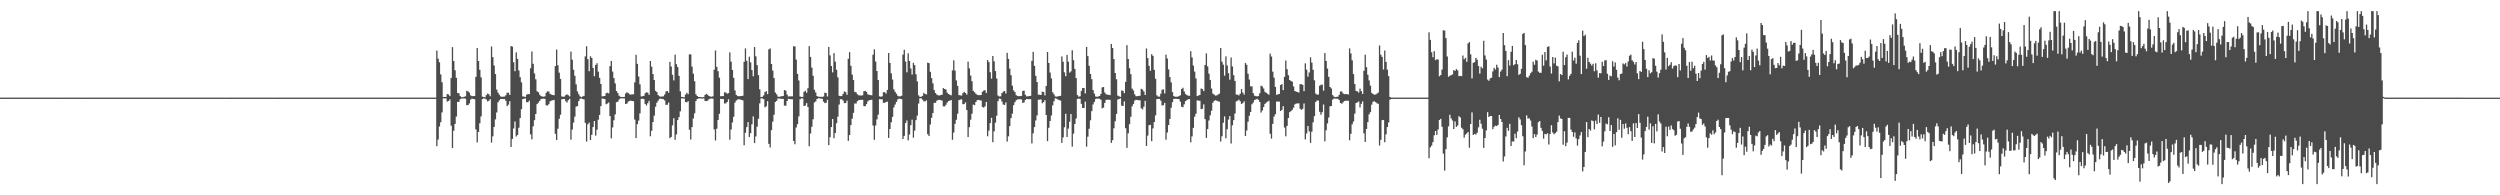 <?xml version="1.0" encoding="UTF-8"?>
<svg xmlns="http://www.w3.org/2000/svg" width="1920" height="150">
  <path d="M0 74.983h1v1.000H0zM1 74.981h1v1.000H1zM2 74.982h1v1.000H2zM3 74.983h1v1.000H3zM4 74.984h1v1.000H4zM5 74.982h1v1.000H5zM6 74.983h1v1.000H6zM7 74.982h1v1.000H7zM8 74.980h1v1.000H8zM9 74.980h1v1.000H9zM10 74.981h1v1.000H10zM11 74.981h1v1.000H11zM12 74.982h1v1.000H12zM13 74.983h1v1.000H13zM14 74.983h1v1.000H14zM15 74.983h1v1.000H15zM16 74.981h1v1.000H16zM17 74.980h1v1.000H17zM18 74.981h1v1.000H18zM19 74.983h1v1.000H19zM20 74.982h1v1.000H20zM21 74.981h1v1.000H21zM22 74.983h1v1.000H22zM23 74.982h1v1.000H23zM24 74.982h1v1.000H24zM25 74.982h1v1.000H25zM26 74.982h1v1.000H26zM27 74.978h1v1.000H27zM28 74.980h1v1.000H28zM29 74.982h1v1.000H29zM30 74.983h1v1.000H30zM31 74.979h1v1.000H31zM32 74.982h1v1.000H32zM33 74.981h1v1.000H33zM34 74.983h1v1.000H34zM35 74.981h1v1.000H35zM36 74.982h1v1.000H36zM37 74.982h1v1.000H37zM38 74.982h1v1.000H38zM39 74.982h1v1.000H39zM40 74.981h1v1.000H40zM41 74.983h1v1.000H41zM42 74.983h1v1.000H42zM43 74.980h1v1.000H43zM44 74.984h1v1.000H44zM45 74.981h1v1.000H45zM46 74.982h1v1.000H46zM47 74.982h1v1.000H47zM48 74.981h1v1.000H48zM49 74.982h1v1.000H49zM50 74.982h1v1.000H50zM51 74.981h1v1.000H51zM52 74.981h1v1.000H52zM53 74.983h1v1.000H53zM54 74.981h1v1.000H54zM55 74.983h1v1.000H55zM56 74.982h1v1.000H56zM57 74.980h1v1.000H57zM58 74.983h1v1.000H58zM59 74.982h1v1.000H59zM60 74.982h1v1.000H60zM61 74.983h1v1.000H61zM62 74.983h1v1.000H62zM63 74.983h1v1.000H63zM64 74.981h1v1.000H64zM65 74.984h1v1.000H65zM66 74.982h1v1.000H66zM67 74.982h1v1.000H67zM68 74.982h1v1.000H68zM69 74.982h1v1.000H69zM70 74.981h1v1.000H70zM71 74.983h1v1.000H71zM72 74.983h1v1.000H72zM73 74.982h1v1.000H73zM74 74.982h1v1.000H74zM75 74.983h1v1.000H75zM76 74.982h1v1.000H76zM77 74.982h1v1.000H77zM78 74.980h1v1.000H78zM79 74.982h1v1.000H79zM80 74.982h1v1.000H80zM81 74.981h1v1.000H81zM82 74.982h1v1.000H82zM83 74.981h1v1.000H83zM84 74.981h1v1.000H84zM85 74.982h1v1.000H85zM86 74.982h1v1.000H86zM87 74.983h1v1.000H87zM88 74.981h1v1.000H88zM89 74.981h1v1.000H89zM90 74.980h1v1.000H90zM91 74.982h1v1.000H91zM92 74.981h1v1.000H92zM93 74.979h1v1.000H93zM94 74.983h1v1.000H94zM95 74.983h1v1.000H95zM96 74.983h1v1.000H96zM97 74.980h1v1.000H97zM98 74.981h1v1.000H98zM99 74.983h1v1.000H99zM100 74.982h1v1.000H100zM101 74.982h1v1.000H101zM102 74.982h1v1.000H102zM103 74.981h1v1.000H103zM104 74.982h1v1.000H104zM105 74.982h1v1.000H105zM106 74.981h1v1.000H106zM107 74.982h1v1.000H107zM108 74.982h1v1.000H108zM109 74.982h1v1.000H109zM110 74.981h1v1.000H110zM111 74.982h1v1.000H111zM112 74.982h1v1.000H112zM113 74.983h1v1.000H113zM114 74.980h1v1.000H114zM115 74.981h1v1.000H115zM116 74.981h1v1.000H116zM117 74.981h1v1.000H117zM118 74.980h1v1.000H118zM119 74.981h1v1.000H119zM120 74.980h1v1.000H120zM121 74.981h1v1.000H121zM122 74.980h1v1.000H122zM123 74.981h1v1.000H123zM124 74.982h1v1.000H124zM125 74.981h1v1.000H125zM126 74.982h1v1.000H126zM127 74.983h1v1.000H127zM128 74.980h1v1.000H128zM129 74.981h1v1.000H129zM130 74.982h1v1.000H130zM131 74.983h1v1.000H131zM132 74.983h1v1.000H132zM133 74.983h1v1.000H133zM134 74.980h1v1.000H134zM135 74.982h1v1.000H135zM136 74.982h1v1.000H136zM137 74.980h1v1.000H137zM138 74.982h1v1.000H138zM139 74.982h1v1.000H139zM140 74.982h1v1.000H140zM141 74.983h1v1.000H141zM142 74.983h1v1.000H142zM143 74.980h1v1.000H143zM144 74.983h1v1.000H144zM145 74.983h1v1.000H145zM146 74.979h1v1.000H146zM147 74.982h1v1.000H147zM148 74.982h1v1.000H148zM149 74.982h1v1.000H149zM150 74.982h1v1.000H150zM151 74.980h1v1.000H151zM152 74.981h1v1.000H152zM153 74.982h1v1.000H153zM154 74.982h1v1.000H154zM155 74.983h1v1.000H155zM156 74.981h1v1.000H156zM157 74.983h1v1.000H157zM158 74.983h1v1.000H158zM159 74.983h1v1.000H159zM160 74.982h1v1.000H160zM161 74.981h1v1.000H161zM162 74.983h1v1.000H162zM163 74.983h1v1.000H163zM164 74.981h1v1.000H164zM165 74.982h1v1.000H165zM166 74.981h1v1.000H166zM167 74.983h1v1.000H167zM168 74.980h1v1.000H168zM169 74.982h1v1.000H169zM170 74.983h1v1.000H170zM171 74.982h1v1.000H171zM172 74.984h1v1.000H172zM173 74.981h1v1.000H173zM174 74.983h1v1.000H174zM175 74.982h1v1.000H175zM176 74.982h1v1.000H176zM177 74.980h1v1.000H177zM178 74.982h1v1.000H178zM179 74.982h1v1.000H179zM180 74.982h1v1.000H180zM181 74.981h1v1.000H181zM182 74.981h1v1.000H182zM183 74.981h1v1.000H183zM184 74.982h1v1.000H184zM185 74.983h1v1.000H185zM186 74.983h1v1.000H186zM187 74.982h1v1.000H187zM188 74.979h1v1.000H188zM189 74.980h1v1.000H189zM190 74.981h1v1.000H190zM191 74.983h1v1.000H191zM192 74.982h1v1.000H192zM193 74.983h1v1.000H193zM194 74.981h1v1.000H194zM195 74.982h1v1.000H195zM196 74.982h1v1.000H196zM197 74.982h1v1.000H197zM198 74.981h1v1.000H198zM199 74.982h1v1.000H199zM200 74.981h1v1.000H200zM201 74.982h1v1.000H201zM202 74.982h1v1.000H202zM203 74.982h1v1.000H203zM204 74.982h1v1.000H204zM205 74.979h1v1.000H205zM206 74.980h1v1.000H206zM207 74.983h1v1.000H207zM208 74.983h1v1.000H208zM209 74.984h1v1.000H209zM210 74.983h1v1.000H210zM211 74.983h1v1.000H211zM212 74.983h1v1.000H212zM213 74.982h1v1.000H213zM214 74.983h1v1.000H214zM215 74.982h1v1.000H215zM216 74.983h1v1.000H216zM217 74.981h1v1.000H217zM218 74.982h1v1.000H218zM219 74.981h1v1.000H219zM220 74.983h1v1.000H220zM221 74.980h1v1.000H221zM222 74.982h1v1.000H222zM223 74.982h1v1.000H223zM224 74.982h1v1.000H224zM225 74.980h1v1.000H225zM226 74.979h1v1.000H226zM227 74.982h1v1.000H227zM228 74.981h1v1.000H228zM229 74.982h1v1.000H229zM230 74.982h1v1.000H230zM231 74.982h1v1.000H231zM232 74.983h1v1.000H232zM233 74.982h1v1.000H233zM234 74.983h1v1.000H234zM235 74.981h1v1.000H235zM236 74.980h1v1.000H236zM237 74.983h1v1.000H237zM238 74.982h1v1.000H238zM239 74.982h1v1.000H239zM240 74.982h1v1.000H240zM241 74.982h1v1.000H241zM242 74.983h1v1.000H242zM243 74.982h1v1.000H243zM244 74.982h1v1.000H244zM245 74.982h1v1.000H245zM246 74.982h1v1.000H246zM247 74.982h1v1.000H247zM248 74.982h1v1.000H248zM249 74.983h1v1.000H249zM250 74.981h1v1.000H250zM251 74.983h1v1.000H251zM252 74.983h1v1.000H252zM253 74.982h1v1.000H253zM254 74.982h1v1.000H254zM255 74.982h1v1.000H255zM256 74.982h1v1.000H256zM257 74.981h1v1.000H257zM258 74.982h1v1.000H258zM259 74.983h1v1.000H259zM260 74.981h1v1.000H260zM261 74.981h1v1.000H261zM262 74.983h1v1.000H262zM263 74.981h1v1.000H263zM264 74.983h1v1.000H264zM265 74.983h1v1.000H265zM266 74.983h1v1.000H266zM267 74.982h1v1.000H267zM268 74.983h1v1.000H268zM269 74.983h1v1.000H269zM270 74.981h1v1.000H270zM271 74.983h1v1.000H271zM272 74.981h1v1.000H272zM273 74.982h1v1.000H273zM274 74.983h1v1.000H274zM275 74.981h1v1.000H275zM276 74.980h1v1.000H276zM277 74.981h1v1.000H277zM278 74.981h1v1.000H278zM279 74.981h1v1.000H279zM280 74.979h1v1.000H280zM281 74.983h1v1.000H281zM282 74.983h1v1.000H282zM283 74.982h1v1.000H283zM284 74.983h1v1.000H284zM285 74.980h1v1.000H285zM286 74.981h1v1.000H286zM287 74.983h1v1.000H287zM288 74.982h1v1.000H288zM289 74.981h1v1.000H289zM290 74.983h1v1.000H290zM291 74.981h1v1.000H291zM292 74.981h1v1.000H292zM293 74.982h1v1.000H293zM294 74.982h1v1.000H294zM295 74.983h1v1.000H295zM296 74.983h1v1.000H296zM297 74.982h1v1.000H297zM298 74.982h1v1.000H298zM299 74.984h1v1.000H299zM300 74.983h1v1.000H300zM301 74.981h1v1.000H301zM302 74.982h1v1.000H302zM303 74.983h1v1.000H303zM304 74.982h1v1.000H304zM305 74.982h1v1.000H305zM306 74.982h1v1.000H306zM307 74.981h1v1.000H307zM308 74.983h1v1.000H308zM309 74.981h1v1.000H309zM310 74.982h1v1.000H310zM311 74.983h1v1.000H311zM312 74.980h1v1.000H312zM313 74.982h1v1.000H313zM314 74.981h1v1.000H314zM315 74.982h1v1.000H315zM316 74.982h1v1.000H316zM317 74.981h1v1.000H317zM318 74.982h1v1.000H318zM319 74.982h1v1.000H319zM320 74.980h1v1.000H320zM321 74.982h1v1.000H321zM322 74.983h1v1.000H322zM323 74.981h1v1.000H323zM324 74.981h1v1.000H324zM325 74.983h1v1.000H325zM326 74.983h1v1.000H326zM327 74.982h1v1.000H327zM328 74.981h1v1.000H328zM329 74.982h1v1.000H329zM330 74.983h1v1.000H330zM331 74.982h1v1.000H331zM332 74.982h1v1.000H332zM333 74.982h1v1.000H333zM334 74.981h1v1.000H334zM335 38.811h1v73.451H335zM336 45.032h1v62.137H336zM337 47.828h1v49.330H337zM338 57.118h1v36.757H338zM339 63.189h1v23.150H339zM340 74.504h1v1.000H340zM341 74.440h1v1.108H341zM342 74.465h1v1.071H342zM343 72.226h1v5.791H343zM344 72.528h1v5.047H344zM345 73.768h1v2.571H345zM346 59.936h1v36.553H346zM347 36.196h1v77.500H347zM348 46.909h1v53.487H348zM349 53.971h1v41.223H349zM350 59.756h1v29.736H350zM351 71.381h1v6.900H351zM352 71.752h1v6.406H352zM353 73.814h1v2.344H353zM354 74.663h1v1.000H354zM355 74.657h1v1.000H355zM356 74.303h1v1.242H356zM357 73.960h1v1.873H357zM358 69.751h1v11.021H358zM359 70.194h1v10.500H359zM360 71.122h1v8.291H360zM361 73.253h1v3.261H361zM362 73.851h1v1.838H362zM363 73.829h1v2.185H363zM364 73.670h1v2.543H364zM365 58.983h1v40.419H365zM366 36.900h1v72.474H366zM367 46.868h1v54.479H367zM368 53.624h1v41.075H368zM369 59.449h1v29.969H369zM370 74.180h1v1.889H370zM371 74.568h1v1.000H371zM372 74.709h1v1.000H372zM373 73.061h1v3.313H373zM374 71.846h1v6.079H374zM375 72.378h1v5.006H375zM376 73.917h1v2.203H376zM377 35.707h1v73.828H377zM378 43.876h1v60.848H378zM379 50.257h1v47.245H379zM380 56.828h1v34.862H380zM381 68.778h1v17.577H381zM382 71.095h1v7.490H382zM383 72.699h1v4.414H383zM384 74.049h1v2.017H384zM385 74.332h1v1.667H385zM386 74.229h1v1.857H386zM387 74.148h1v1.958H387zM388 73.123h1v4.295H388zM389 71.225h1v10.288H389zM390 71.178h1v9.157H390zM391 72.895h1v4.810H391zM392 35.382h1v77.476H392zM393 35.769h1v70.942H393zM394 47.844h1v50.800H394zM395 54.675h1v38.647H395zM396 40.264h1v64.545H396zM397 45.253h1v58.388H397zM398 54.097h1v43.987H398zM399 59.285h1v31.414H399zM400 63.208h1v20.671H400zM401 74.044h1v2.059H401zM402 74.191h1v1.658H402zM403 74.448h1v1.133H403zM404 72.760h1v5.784H404zM405 72.164h1v6.376H405zM406 72.369h1v4.962H406zM407 52.451h1v50.722H407zM408 39.536h1v67.492H408zM409 48.974h1v48.051H409zM410 56.434h1v35.814H410zM411 60.944h1v26.597H411zM412 70.116h1v9.847H412zM413 70.825h1v8.006H413zM414 72.714h1v4.794H414zM415 73.791h1v2.351H415zM416 74.162h1v1.706H416zM417 74.258h1v1.529H417zM418 73.962h1v1.985H418zM419 71.211h1v9.635H419zM420 70.161h1v10.915H420zM421 70.288h1v9.757H421zM422 72.080h1v5.796H422zM423 72.633h1v4.634H423zM424 72.955h1v4.031H424zM425 73.170h1v3.527H425zM426 50.793h1v51.960H426zM427 38.039h1v69.513H427zM428 50.145h1v48.727H428zM429 55.829h1v35.421H429zM430 60.584h1v27.541H430zM431 74.095h1v2.166H431zM432 74.304h1v1.796H432zM433 74.132h1v1.849H433zM434 72.986h1v4.710H434zM435 72.442h1v6.308H435zM436 73.163h1v3.670H436zM437 74.040h1v1.831H437zM438 39.640h1v67.631H438zM439 45.898h1v53.580H439zM440 53.551h1v40.596H440zM441 58.227h1v31.381H441zM442 64.752h1v17.130H442zM443 70.183h1v11.252H443zM444 72.321h1v5.366H444zM445 73.989h1v1.909H445zM446 74.623h1v1.000H446zM447 74.069h1v1.942H447zM448 73.615h1v2.766H448zM449 43.328h1v51.039H449zM450 35.538h1v73.211H450zM451 45.448h1v50.037H451zM452 54.666h1v39.480H452zM453 43.219h1v64.319H453zM454 44.480h1v59.051H454zM455 52.102h1v45.461H455zM456 58.498h1v34.504H456zM457 49.886h1v54.297H457zM458 48.522h1v51.097H458zM459 55.055h1v36.870H459zM460 59.735h1v28.554H460zM461 64.473h1v17.027H461zM462 74.012h1v1.685H462zM463 73.859h1v2.033H463zM464 73.750h1v2.352H464zM465 71.612h1v8.452H465zM466 71.159h1v8.337H466zM467 71.672h1v7.083H467zM468 50.805h1v38.326H468zM469 46.778h1v59.468H469zM470 54.944h1v42.966H470zM471 59.962h1v32.390H471zM472 64.064h1v23.786H472zM473 69.905h1v8.573H473zM474 71.482h1v6.670H474zM475 73.499h1v2.917H475zM476 74.351h1v1.213H476zM477 74.511h1v1.000H477zM478 74.541h1v1.000H478zM479 74.407h1v1.222H479zM480 71.789h1v8.042H480zM481 70.850h1v8.751H481zM482 71.471h1v6.623H482zM483 72.437h1v4.958H483zM484 72.578h1v4.752H484zM485 72.441h1v5.144H485zM486 72.402h1v5.327H486zM487 63.279h1v28.558H487zM488 42.089h1v63.956H488zM489 49.028h1v46.346H489zM490 58.799h1v33.819H490zM491 64.751h1v22.341H491zM492 74.079h1v1.877H492zM493 73.882h1v1.902H493zM494 73.653h1v2.498H494zM495 71.671h1v8.169H495zM496 70.796h1v10.185H496zM497 71.218h1v8.102H497zM498 72.797h1v4.677H498zM499 46.837h1v57.814H499zM500 51.192h1v49.246H500zM501 56.906h1v36.771H501zM502 61.428h1v27.428H502zM503 69.760h1v12.201H503zM504 70.725h1v8.184H504zM505 73.047h1v4.296H505zM506 73.957h1v1.947H506zM507 74.227h1v1.530H507zM508 74.070h1v1.855H508zM509 74.002h1v2.205H509zM510 72.591h1v4.548H510zM511 70.240h1v10.285H511zM512 69.874h1v10.583H512zM513 71.163h1v7.655H513zM514 47.506h1v58.607H514zM515 51.072h1v54.099H515zM516 57.448h1v38.798H516zM517 61.759h1v29.023H517zM518 41.975h1v65.367H518zM519 49.289h1v53.922H519zM520 51.493h1v40.646H520zM521 58.281h1v31.695H521zM522 70.154h1v15.367H522zM523 74.376h1v1.202H523zM524 74.557h1v1.000H524zM525 74.687h1v1.000H525zM526 72.618h1v5.779H526zM527 71.258h1v7.315H527zM528 72.360h1v5.384H528zM529 41.802h1v57.812H529zM530 41.728h1v65.494H530zM531 51.171h1v46.449H531zM532 56.561h1v34.437H532zM533 62.339h1v24.695H533zM534 72.413h1v5.206H534zM535 73.735h1v2.278H535zM536 74.455h1v1.146H536zM537 74.500h1v1.000H537zM538 74.620h1v1.000H538zM539 74.760h1v1.000H539zM540 74.554h1v1.000H540zM541 72.858h1v4.597H541zM542 72.159h1v5.535H542zM543 72.698h1v4.630H543zM544 73.727h1v2.489H544zM545 74.116h1v1.676H545zM546 74.221h1v1.399H546zM547 73.985h1v1.807H547zM548 53.573h1v45.820H548zM549 38.770h1v69.113H549zM550 51.338h1v47.528H550zM551 54.668h1v37.511H551zM552 59.671h1v27.727H552zM553 73.865h1v2.079H553zM554 73.825h1v2.221H554zM555 73.755h1v2.305H555zM556 70.860h1v8.651H556zM557 71.062h1v8.314H557zM558 71.921h1v6.368H558zM559 71.463h1v4.787H559zM560 40.248h1v67.061H560zM561 47.343h1v52.160H561zM562 53.723h1v40.327H562zM563 59.731h1v29.896H563zM564 69.482h1v9.312H564zM565 72.901h1v4.239H565zM566 73.801h1v2.662H566zM567 73.924h1v2.251H567zM568 73.827h1v2.598H568zM569 73.739h1v2.992H569zM570 73.516h1v3.523H570zM571 47.480h1v64.096H571zM572 37.178h1v64.792H572zM573 46.700h1v50.952H573zM574 60.724h1v33.037H574zM575 43.497h1v61.784H575zM576 47.900h1v54.456H576zM577 53.793h1v41.692H577zM578 58.559h1v30.825H578zM579 36.087h1v73.787H579zM580 43.273h1v61.526H580zM581 50.029h1v47.273H581zM582 57.711h1v33.520H582zM583 68.589h1v10.822H583zM584 74.527h1v1.000H584zM585 74.322h1v1.287H585zM586 73.265h1v2.882H586zM587 70.725h1v11.661H587zM588 69.969h1v11.671H588zM589 72.286h1v5.449H589zM590 37.899h1v72.597H590zM591 37.231h1v76.002H591zM592 49.144h1v50.869H592zM593 54.245h1v39.197H593zM594 59.943h1v28.192H594zM595 71.077h1v7.198H595zM596 72.440h1v5.032H596zM597 74.180h1v1.411H597zM598 74.333h1v1.403H598zM599 74.088h1v1.723H599zM600 73.873h1v2.077H600zM601 73.752h1v2.240H601zM602 69.164h1v12.011H602zM603 69.655h1v11.474H603zM604 72.605h1v4.971H604zM605 74.157h1v1.747H605zM606 73.997h1v2.089H606zM607 73.969h1v2.208H607zM608 73.985h1v2.270H608zM609 35.581h1v72.662H609zM610 35.561h1v75.252H610zM611 45.766h1v52.162H611zM612 56.726h1v38.607H612zM613 61.810h1v27.563H613zM614 74.106h1v2.155H614zM615 74.484h1v1.052H615zM616 74.386h1v1.245H616zM617 70.482h1v10.951H617zM618 69.690h1v11.386H618zM619 71.217h1v8.010H619zM620 67.726h1v14.429H620zM621 35.429h1v76.901H621zM622 43.737h1v58.827H622zM623 51.893h1v45.415H623zM624 58.182h1v33.437H624zM625 68.975h1v9.725H625zM626 71.020h1v6.863H626zM627 73.771h1v2.258H627zM628 74.309h1v1.091H628zM629 74.339h1v1.155H629zM630 74.341h1v1.396H630zM631 74.370h1v1.488H631zM632 74.084h1v3.937H632zM633 71.156h1v8.063H633zM634 71.470h1v7.487H634zM635 74.086h1v2.551H635zM636 36.067h1v75.386H636zM637 42.521h1v62.891H637zM638 50.667h1v46.945H638zM639 55.610h1v35.774H639zM640 40.816h1v65.371H640zM641 47.339h1v54.847H641zM642 53.579h1v41.073H642zM643 59.411h1v30.185H643zM644 73.593h1v6.669H644zM645 73.842h1v2.353H645zM646 73.754h1v2.497H646zM647 72.100h1v5.121H647zM648 70.235h1v9.036H648zM649 70.802h1v8.293H649zM650 72.831h1v4.421H650zM651 45.149h1v63.057H651zM652 40.062h1v63.647H652zM653 50.532h1v45.518H653zM654 57.307h1v33.819H654zM655 61.398h1v25.265H655zM656 70.534h1v8.922H656zM657 70.928h1v8.618H657zM658 72.423h1v5.286H658zM659 73.187h1v3.784H659zM660 73.332h1v3.441H660zM661 73.350h1v3.367H661zM662 73.173h1v3.478H662zM663 70.026h1v11.449H663zM664 69.770h1v11.835H664zM665 70.613h1v9.373H665zM666 72.434h1v5.402H666zM667 72.857h1v4.156H667zM668 73.011h1v3.780H668zM669 73.234h1v3.343H669zM670 42.054h1v54.375H670zM671 37.872h1v69.484H671zM672 47.249h1v49.157H672zM673 54.535h1v37.154H673zM674 61.458h1v26.587H674zM675 73.994h1v2.115H675zM676 74.276h1v1.970H676zM677 73.993h1v2.306H677zM678 70.785h1v8.182H678zM679 70.806h1v8.122H679zM680 71.895h1v6.408H680zM681 69.050h1v9.030H681zM682 40.719h1v65.201H682zM683 48.336h1v50.721H683zM684 56.335h1v37.572H684zM685 61.102h1v28.659H685zM686 68.595h1v13.913H686zM687 70.526h1v9.771H687zM688 71.999h1v6.216H688zM689 73.598h1v2.756H689zM690 74.076h1v1.626H690zM691 73.951h1v1.923H691zM692 73.532h1v2.677H692zM693 41.954h1v64.785H693zM694 38.206h1v66.118H694zM695 47.269h1v47.269H695zM696 55.574h1v36.964H696zM697 40.961h1v66.824H697zM698 46.867h1v56.445H698zM699 52.567h1v43.543H699zM700 57.263h1v34.635H700zM701 48.216h1v57.535H701zM702 50.025h1v50.281H702zM703 57.016h1v35.231H703zM704 62.449h1v26.354H704zM705 73.216h1v6.284H705zM706 74.333h1v1.161H706zM707 74.275h1v1.253H707zM708 73.632h1v2.889H708zM709 71.280h1v6.561H709zM710 72.187h1v5.612H710zM711 72.561h1v4.521H711zM712 48.141h1v54.934H712zM713 48.511h1v55.984H713zM714 55.136h1v40.484H714zM715 60.009h1v30.449H715zM716 64.020h1v22.820H716zM717 69.233h1v9.762H717zM718 71.423h1v7.525H718zM719 72.639h1v4.761H719zM720 73.202h1v3.532H720zM721 73.345h1v3.305H721zM722 73.021h1v3.876H722zM723 72.688h1v4.562H723zM724 67.646h1v13.996H724zM725 68.357h1v13.398H725zM726 68.770h1v11.707H726zM727 71.181h1v7.556H727zM728 72.195h1v5.470H728zM729 72.745h1v4.494H729zM730 73.227h1v3.622H730zM731 54.043h1v53.341H731zM732 46.275h1v55.487H732zM733 54.228h1v40.834H733zM734 61.764h1v30.195H734zM735 65.943h1v21.407H735zM736 73.016h1v3.883H736zM737 73.218h1v3.228H737zM738 73.433h1v2.835H738zM739 71.536h1v8.541H739zM740 70.501h1v9.446H740zM741 71.362h1v7.290H741zM742 72.654h1v11.821H742zM743 47.381h1v57.881H743zM744 52.543h1v45.126H744zM745 58.037h1v33.873H745zM746 62.412h1v24.896H746zM747 69.765h1v10.546H747zM748 70.804h1v10.015H748zM749 71.973h1v6.388H749zM750 72.824h1v4.105H750zM751 73.120h1v3.643H751zM752 73.050h1v3.957H752zM753 72.961h1v4.244H753zM754 70.447h1v11.669H754zM755 69.604h1v13.083H755zM756 69.206h1v12.481H756zM757 71.379h1v6.934H757zM758 46.137h1v58.528H758zM759 47.719h1v52.593H759zM760 55.427h1v39.111H760zM761 60.428h1v30.032H761zM762 43.023h1v66.189H762zM763 47.086h1v53.837H763zM764 54.594h1v39.586H764zM765 60.293h1v28.536H765zM766 73.350h1v4.323H766zM767 74.107h1v1.626H767zM768 73.960h1v1.993H768zM769 71.512h1v6.456H769zM770 70.412h1v9.801H770zM771 69.817h1v10.843H771zM772 71.772h1v6.941H772zM773 40.619h1v68.141H773zM774 45.251h1v59.439H774zM775 52.737h1v44.154H775zM776 57.740h1v32.998H776zM777 65.778h1v21.462H777zM778 69.436h1v11.303H778zM779 70.725h1v7.752H779zM780 73.134h1v3.885H780zM781 73.784h1v2.578H781zM782 73.877h1v2.385H782zM783 73.821h1v2.384H783zM784 73.630h1v2.780H784zM785 69.843h1v9.196H785zM786 69.578h1v9.081H786zM787 72.831h1v3.973H787zM788 74.048h1v2.005H788zM789 73.941h1v2.207H789zM790 73.774h1v2.419H790zM791 73.636h1v2.559H791zM792 46.737h1v63.395H792zM793 39.848h1v62.535H793zM794 50.578h1v46.993H794zM795 58.250h1v34.277H795zM796 62.968h1v25.639H796zM797 72.705h1v3.943H797zM798 72.763h1v3.742H798zM799 72.956h1v3.440H799zM800 70.380h1v8.938H800zM801 70.713h1v7.714H801zM802 73.246h1v3.637H802zM803 65.988h1v22.345H803zM804 39.947h1v68.462H804zM805 48.327h1v49.832H805zM806 55.726h1v37.190H806zM807 60.249h1v28.423H807zM808 70.843h1v10.050H808zM809 72.439h1v5.332H809zM810 74.105h1v1.390H810zM811 74.259h1v1.564H811zM812 73.977h1v2.460H812zM813 73.787h1v3.103H813zM814 73.552h1v3.726H814zM815 43.372h1v66.395H815zM816 47.403h1v58.134H816zM817 55.551h1v42.200H817zM818 58.501h1v28.921H818zM819 42.191h1v63.022H819zM820 47.391h1v51.378H820zM821 55.775h1v37.693H821zM822 54.762h1v32.840H822zM823 38.584h1v73.988H823zM824 46.241h1v56.425H824zM825 52.942h1v42.266H825zM826 59.969h1v31.048H826zM827 73.048h1v2.945H827zM828 74.300h1v1.399H828zM829 73.923h1v1.989H829zM830 69.809h1v9.896H830zM831 67.560h1v15.377H831zM832 67.555h1v15.420H832zM833 71.746h1v6.278H833zM834 36.052h1v76.600H834zM835 43.093h1v61.883H835zM836 50.527h1v48.362H836zM837 56.814h1v35.594H837zM838 60.790h1v24.536H838zM839 69.193h1v11.051H839zM840 71.862h1v6.386H840zM841 74.071h1v1.894H841zM842 74.328h1v1.367H842zM843 74.070h1v1.692H843zM844 73.752h1v2.113H844zM845 72.154h1v4.474H845zM846 67.147h1v16.046H846zM847 66.832h1v15.803H847zM848 71.012h1v8.055H848zM849 72.405h1v4.297H849zM850 72.686h1v3.872H850zM851 72.818h1v3.771H851zM852 73.037h1v3.636H852zM853 33.732h1v75.998H853zM854 36.879h1v70.772H854zM855 45.377h1v53.145H855zM856 56.064h1v37.052H856zM857 60.871h1v26.639H857zM858 73.426h1v2.994H858zM859 73.979h1v2.034H859zM860 74.385h1v1.128H860zM861 69.435h1v11.648H861zM862 69.818h1v11.565H862zM863 71.546h1v6.347H863zM864 62.889h1v35.553H864zM865 34.686h1v78.862H865zM866 45.337h1v57.009H866zM867 52.381h1v43.011H867zM868 56.970h1v32.725H868zM869 68.049h1v13.627H869zM870 69.455h1v10.355H870zM871 72.469h1v4.814H871zM872 73.870h1v2.790H872zM873 73.858h1v3.006H873zM874 73.697h1v3.306H874zM875 73.520h1v3.496H875zM876 68.218h1v14.995H876zM877 68.742h1v15.271H877zM878 70.227h1v11.766H878zM879 72.979h1v4.502H879zM880 37.215h1v74.871H880zM881 44.647h1v59.508H881zM882 50.593h1v45.636H882zM883 54.392h1v41.452H883zM884 41.622h1v66.751H884zM885 42.923h1v55.709H885zM886 53.642h1v40.081H886zM887 60.532h1v28.054H887zM888 73.192h1v2.906H888zM889 74.193h1v1.779H889zM890 74.202h1v1.728H890zM891 72.007h1v5.299H891zM892 68.950h1v12.088H892zM893 68.594h1v12.143H893zM894 71.709h1v7.270H894zM895 41.919h1v65.408H895zM896 44.952h1v56.846H896zM897 53.274h1v42.801H897zM898 59.169h1v32.184H898zM899 63.292h1v19.424H899zM900 70.761h1v7.737H900zM901 73.796h1v2.198H901zM902 74.272h1v1.600H902zM903 74.285h1v1.607H903zM904 74.179h1v1.828H904zM905 73.834h1v2.326H905zM906 73.184h1v4.887H906zM907 68.373h1v13.585H907zM908 67.383h1v15.022H908zM909 70.188h1v9.935H909zM910 72.166h1v5.542H910zM911 73.014h1v3.905H911zM912 73.491h1v2.802H912zM913 73.615h1v2.463H913zM914 39.332h1v69.970H914zM915 44.088h1v60.649H915zM916 50.374h1v47.803H916zM917 54.999h1v34.647H917zM918 60.214h1v27.158H918zM919 73.786h1v3.290H919zM920 73.308h1v4.020H920zM921 72.915h1v4.448H921zM922 67.994h1v15.801H922zM923 68.378h1v15.112H923zM924 69.942h1v10.256H924zM925 49.846h1v41.631H925zM926 40.985h1v64.892H926zM927 51.019h1v48.102H927zM928 56.600h1v35.894H928zM929 61.449h1v27.102H929zM930 67.969h1v17.072H930zM931 71.839h1v7.067H931zM932 72.607h1v4.836H932zM933 73.439h1v3.507H933zM934 73.192h1v4.173H934zM935 72.597h1v5.197H935zM936 71.927h1v6.219H936zM937 36.836h1v71.936H937zM938 47.353h1v57.296H938zM939 49.686h1v44.558H939zM940 58.097h1v31.317H940zM941 43.303h1v62.908H941zM942 50.286h1v48.973H942zM943 56.235h1v35.599H943zM944 61.206h1v27.908H944zM945 44.140h1v66.118H945zM946 51.059h1v45.186H946zM947 57.768h1v34.473H947zM948 62.162h1v25.025H948zM949 72.621h1v5.238H949zM950 72.769h1v4.593H950zM951 73.279h1v3.289H951zM952 71.923h1v5.899H952zM953 68.394h1v11.529H953zM954 71.066h1v8.111H954zM955 72.653h1v5.170H955zM956 48.315h1v56.112H956zM957 49.790h1v50.447H957zM958 56.610h1v36.860H958zM959 61.094h1v27.862H959zM960 66.297h1v19.662H960zM961 66.322h1v13.768H961zM962 71.521h1v7.283H962zM963 73.455h1v3.399H963zM964 73.816h1v2.559H964zM965 74.049h1v1.888H965zM966 73.681h1v2.955H966zM967 71.615h1v6.708H967zM968 65.837h1v20.660H968zM969 66.428h1v18.442H969zM970 68.005h1v14.193H970zM971 70.509h1v9.303H971zM972 71.342h1v7.447H972zM973 72.001h1v6.086H973zM974 72.758h1v4.636H974zM975 41.151h1v61.578H975zM976 43.418h1v63.039H976zM977 55.041h1v40.092H977zM978 59.617h1v29.938H978zM979 66.732h1v20.992H979zM980 72.881h1v5.074H980zM981 72.416h1v5.608H981zM982 72.141h1v5.879H982zM983 65.345h1v19.896H983zM984 64.568h1v19.832H984zM985 69.211h1v12.339H985zM986 59.052h1v38.870H986zM987 46.493h1v58.209H987zM988 53.130h1v43.541H988zM989 57.730h1v32.830H989zM990 61.456h1v24.645H990zM991 62.186h1v23.185H991zM992 62.771h1v21.577H992zM993 66.331h1v16.371H993zM994 69.874h1v10.249H994zM995 70.377h1v9.202H995zM996 70.636h1v8.763H996zM997 71.099h1v8.260H997zM998 64.658h1v18.817H998zM999 64.690h1v19.685H999zM1000 65.198h1v18.352H1000zM1001 69.987h1v9.462H1001zM1002 48.659h1v58.415H1002zM1003 53.506h1v48.984H1003zM1004 58.866h1v37.908H1004zM1005 55.648h1v45.292H1005zM1006 44.014h1v65.702H1006zM1007 48.073h1v53.029H1007zM1008 53.610h1v40.328H1008zM1009 61.638h1v27.550H1009zM1010 71.891h1v6.370H1010zM1011 72.689h1v4.492H1011zM1012 72.561h1v4.719H1012zM1013 65.860h1v19.975H1013zM1014 65.119h1v22.994H1014zM1015 64.969h1v21.237H1015zM1016 69.633h1v10.635H1016zM1017 40.754h1v67.816H1017zM1018 46.851h1v53.238H1018zM1019 52.689h1v42.100H1019zM1020 58.991h1v31.299H1020zM1021 66.811h1v14.875H1021zM1022 67.955h1v13.442H1022zM1023 73.001h1v3.562H1023zM1024 74.202h1v1.467H1024zM1025 74.577h1v1.193H1025zM1026 74.396h1v1.413H1026zM1027 74.247h1v1.568H1027zM1028 72.821h1v3.966H1028zM1029 70.272h1v8.821H1029zM1030 70.203h1v9.459H1030zM1031 71.706h1v6.897H1031zM1032 72.280h1v5.298H1032zM1033 72.240h1v5.121H1033zM1034 72.261h1v5.069H1034zM1035 72.588h1v4.764H1035zM1036 37.177h1v70.531H1036zM1037 40.985h1v61.799H1037zM1038 46.325h1v49.152H1038zM1039 56.908h1v36.432H1039zM1040 64.549h1v22.773H1040zM1041 69.824h1v9.265H1041zM1042 70.204h1v8.393H1042zM1043 71.063h1v6.846H1043zM1044 68.068h1v14.445H1044zM1045 69.972h1v9.725H1045zM1046 72.164h1v5.696H1046zM1047 54.377h1v48.041H1047zM1048 42.001h1v66.998H1048zM1049 51.616h1v47.430H1049zM1050 57.399h1v36.382H1050zM1051 61.745h1v26.115H1051zM1052 65.746h1v20.436H1052zM1053 71.251h1v9.135H1053zM1054 72.201h1v5.951H1054zM1055 72.771h1v4.988H1055zM1056 72.534h1v5.879H1056zM1057 71.930h1v7.364H1057zM1058 71.065h1v8.689H1058zM1059 34.909h1v76.843H1059zM1060 42.028h1v65.317H1060zM1061 43.662h1v48.666H1061zM1062 53.349h1v38.742H1062zM1063 38.802h1v70.468H1063zM1064 47.518h1v55.656H1064zM1065 53.509h1v44.064H1065zM1066 58.452h1v35.590H1066zM1067 74.455h1v2.109H1067zM1068 74.979h1v1.000H1068zM1069 74.982h1v1.000H1069zM1070 74.983h1v1.000H1070zM1071 74.983h1v1.000H1071zM1072 74.982h1v1.000H1072zM1073 74.981h1v1.000H1073zM1074 74.979h1v1.000H1074zM1075 74.982h1v1.000H1075zM1076 74.981h1v1.000H1076zM1077 74.980h1v1.000H1077zM1078 74.981h1v1.000H1078zM1079 74.982h1v1.000H1079zM1080 74.983h1v1.000H1080zM1081 74.981h1v1.000H1081zM1082 74.983h1v1.000H1082zM1083 74.982h1v1.000H1083zM1084 74.983h1v1.000H1084zM1085 74.981h1v1.000H1085zM1086 74.982h1v1.000H1086zM1087 74.980h1v1.000H1087zM1088 74.983h1v1.000H1088zM1089 74.982h1v1.000H1089zM1090 74.981h1v1.000H1090zM1091 74.981h1v1.000H1091zM1092 74.983h1v1.000H1092zM1093 74.982h1v1.000H1093zM1094 74.981h1v1.000H1094zM1095 74.982h1v1.000H1095zM1096 74.983h1v1.000H1096zM1097 24.819h1v96.715H1097zM1098 30.627h1v82.506H1098zM1099 40.075h1v71.758H1099zM1100 43.999h1v65.167H1100zM1101 39.342h1v64.570H1101zM1102 46.177h1v54.434H1102zM1103 45.463h1v58.171H1103zM1104 45.748h1v53.671H1104zM1105 58.573h1v33.564H1105zM1106 57.633h1v33.656H1106zM1107 53.418h1v43.967H1107zM1108 23.214h1v94.806H1108zM1109 23.483h1v107.518H1109zM1110 29.311h1v85.247H1110zM1111 43.368h1v62.115H1111zM1112 58.996h1v38.070H1112zM1113 58.187h1v29.939H1113zM1114 57.746h1v33.174H1114zM1115 57.153h1v35.427H1115zM1116 53.832h1v45.220H1116zM1117 54.468h1v38.797H1117zM1118 53.026h1v44.467H1118zM1119 54.046h1v42.296H1119zM1120 58.516h1v30.732H1120zM1121 58.235h1v31.973H1121zM1122 58.480h1v39.641H1122zM1123 42.629h1v56.578H1123zM1124 45.537h1v60.213H1124zM1125 44.406h1v59.007H1125zM1126 47.459h1v55.061H1126zM1127 33.317h1v68.116H1127zM1128 32.337h1v81.086H1128zM1129 41.746h1v53.484H1129zM1130 60.222h1v26.076H1130zM1131 48.217h1v55.450H1131zM1132 47.754h1v55.051H1132zM1133 44.428h1v58.922H1133zM1134 45.861h1v56.054H1134zM1135 50.686h1v47.105H1135zM1136 56.519h1v35.469H1136zM1137 51.249h1v43.846H1137zM1138 52.496h1v46.360H1138zM1139 31.272h1v82.314H1139zM1140 42.600h1v63.397H1140zM1141 45.738h1v54.417H1141zM1142 61.087h1v25.068H1142zM1143 62.035h1v27.818H1143zM1144 60.161h1v28.946H1144zM1145 59.685h1v29.438H1145zM1146 54.831h1v44.408H1146zM1147 52.088h1v45.246H1147zM1148 53.414h1v43.031H1148zM1149 49.700h1v47.158H1149zM1150 51.933h1v44.004H1150zM1151 59.205h1v29.048H1151zM1152 54.913h1v36.429H1152zM1153 53.486h1v40.212H1153zM1154 25.347h1v98.671H1154zM1155 34.705h1v85.438H1155zM1156 39.108h1v65.707H1156zM1157 58.531h1v39.622H1157zM1158 46.233h1v54.263H1158zM1159 50.303h1v44.806H1159zM1160 39.758h1v72.392H1160zM1161 35.297h1v73.272H1161zM1162 50.077h1v58.624H1162zM1163 49.261h1v53.472H1163zM1164 46.020h1v60.092H1164zM1165 49.364h1v51.630H1165zM1166 57.486h1v32.549H1166zM1167 56.683h1v34.992H1167zM1168 52.868h1v43.284H1168zM1169 26.074h1v78.564H1169zM1170 25.297h1v101.702H1170zM1171 34.655h1v81.663H1171zM1172 59.249h1v29.396H1172zM1173 59.822h1v31.279H1173zM1174 58.161h1v32.728H1174zM1175 56.300h1v36.258H1175zM1176 55.084h1v42.082H1176zM1177 47.354h1v58.708H1177zM1178 49.699h1v53.311H1178zM1179 45.881h1v59.377H1179zM1180 46.478h1v56.916H1180zM1181 54.959h1v38.933H1181zM1182 55.889h1v37.051H1182zM1183 55.931h1v42.285H1183zM1184 42.018h1v58.483H1184zM1185 50.410h1v56.095H1185zM1186 39.926h1v62.909H1186zM1187 46.410h1v56.810H1187zM1188 36.054h1v66.313H1188zM1189 35.547h1v75.472H1189zM1190 51.042h1v51.800H1190zM1191 56.494h1v39.691H1191zM1192 43.764h1v57.961H1192zM1193 48.688h1v54.386H1193zM1194 44.255h1v58.035H1194zM1195 50.466h1v50.711H1195zM1196 50.931h1v42.856H1196zM1197 62.484h1v26.286H1197zM1198 56.761h1v34.194H1198zM1199 57.667h1v33.717H1199zM1200 39.737h1v71.429H1200zM1201 49.957h1v50.843H1201zM1202 43.980h1v68.300H1202zM1203 41.869h1v67.660H1203zM1204 60.995h1v29.540H1204zM1205 58.197h1v32.367H1205zM1206 56.738h1v42.785H1206zM1207 39.708h1v61.654H1207zM1208 46.418h1v58.660H1208zM1209 44.307h1v57.327H1209zM1210 48.883h1v57.410H1210zM1211 32.978h1v78.858H1211zM1212 30.927h1v75.946H1212zM1213 42.742h1v61.313H1213zM1214 56.875h1v44.562H1214zM1215 23.508h1v108.151H1215zM1216 27.752h1v100.489H1216zM1217 26.603h1v90.075H1217zM1218 52.809h1v40.922H1218zM1219 44.357h1v60.983H1219zM1220 47.591h1v51.459H1220zM1221 48.885h1v51.415H1221zM1222 50.396h1v42.074H1222zM1223 49.002h1v44.044H1223zM1224 54.751h1v44.623H1224zM1225 48.567h1v44.077H1225zM1226 54.091h1v41.251H1226zM1227 59.652h1v28.293H1227zM1228 56.129h1v38.191H1228zM1229 56.338h1v33.467H1229zM1230 47.396h1v65.016H1230zM1231 50.706h1v58.054H1231zM1232 46.330h1v54.535H1232zM1233 46.249h1v48.659H1233zM1234 56.625h1v38.880H1234zM1235 61.387h1v28.674H1235zM1236 58.081h1v42.508H1236zM1237 58.549h1v37.491H1237zM1238 46.998h1v65.799H1238zM1239 51.099h1v51.745H1239zM1240 47.929h1v63.729H1240zM1241 53.619h1v47.834H1241zM1242 59.602h1v31.300H1242zM1243 61.635h1v38.029H1243zM1244 56.906h1v35.151H1244zM1245 56.486h1v49.277H1245zM1246 48.688h1v46.597H1246zM1247 49.470h1v49.392H1247zM1248 48.433h1v46.386H1248zM1249 51.086h1v47.069H1249zM1250 47.213h1v55.864H1250zM1251 42.813h1v54.833H1251zM1252 41.987h1v58.796H1252zM1253 46.298h1v61.961H1253zM1254 47.483h1v47.243H1254zM1255 49.517h1v55.689H1255zM1256 47.612h1v46.927H1256zM1257 56.328h1v42.044H1257zM1258 60.770h1v26.882H1258zM1259 54.545h1v39.760H1259zM1260 55.239h1v50.447H1260zM1261 32.057h1v90.527H1261zM1262 37.716h1v80.864H1262zM1263 46.130h1v54.534H1263zM1264 52.792h1v44.673H1264zM1265 59.176h1v30.411H1265zM1266 53.954h1v45.585H1266zM1267 56.319h1v38.445H1267zM1268 55.467h1v54.294H1268zM1269 44.650h1v52.325H1269zM1270 45.076h1v65.073H1270zM1271 50.506h1v44.689H1271zM1272 55.056h1v45.877H1272zM1273 59.563h1v28.269H1273zM1274 56.242h1v37.107H1274zM1275 53.567h1v41.318H1275zM1276 26.409h1v89.940H1276zM1277 32.102h1v80.837H1277zM1278 40.218h1v77.269H1278zM1279 53.409h1v43.876H1279zM1280 44.436h1v60.204H1280zM1281 50.838h1v46.412H1281zM1282 49.742h1v50.021H1282zM1283 47.782h1v48.565H1283zM1284 52.688h1v46.430H1284zM1285 50.790h1v49.214H1285zM1286 50.190h1v54.063H1286zM1287 50.480h1v53.063H1287zM1288 59.263h1v34.095H1288zM1289 49.130h1v43.857H1289zM1290 54.131h1v44.732H1290zM1291 33.573h1v76.645H1291zM1292 29.311h1v89.675H1292zM1293 36.653h1v69.511H1293zM1294 38.588h1v66.802H1294zM1295 50.506h1v46.919H1295zM1296 59.899h1v34.944H1296zM1297 47.680h1v49.733H1297zM1298 54.329h1v46.912H1298zM1299 47.401h1v53.637H1299zM1300 52.372h1v47.026H1300zM1301 50.500h1v47.568H1301zM1302 56.598h1v38.669H1302zM1303 62.187h1v27.738H1303zM1304 56.074h1v30.404H1304zM1305 60.076h1v30.894H1305zM1306 54.198h1v37.310H1306zM1307 49.119h1v46.719H1307zM1308 47.471h1v47.376H1308zM1309 53.460h1v43.685H1309zM1310 42.267h1v63.221H1310zM1311 44.475h1v68.972H1311zM1312 43.643h1v62.374H1312zM1313 46.478h1v55.900H1313zM1314 42.584h1v60.830H1314zM1315 46.377h1v53.728H1315zM1316 46.582h1v56.486H1316zM1317 50.174h1v51.562H1317zM1318 51.665h1v41.258H1318zM1319 59.971h1v31.939H1319zM1320 55.872h1v41.676H1320zM1321 49.337h1v49.848H1321zM1322 27.085h1v107.508H1322zM1323 26.399h1v95.407H1323zM1324 52.384h1v49.397H1324zM1325 63.148h1v27.584H1325zM1326 57.919h1v32.640H1326zM1327 55.131h1v35.466H1327zM1328 54.686h1v41.588H1328zM1329 47.190h1v52.354H1329zM1330 44.582h1v58.459H1330zM1331 46.503h1v54.435H1331zM1332 43.758h1v57.651H1332zM1333 28.646h1v84.826H1333zM1334 30.963h1v78.746H1334zM1335 38.390h1v63.755H1335zM1336 47.713h1v50.423H1336zM1337 43.794h1v67.188H1337zM1338 54.031h1v50.797H1338zM1339 36.634h1v82.547H1339zM1340 33.660h1v78.992H1340zM1341 25.578h1v90.938H1341zM1342 46.010h1v54.734H1342zM1343 42.945h1v54.457H1343zM1344 53.919h1v49.730H1344zM1345 38.134h1v72.337H1345zM1346 39.849h1v76.380H1346zM1347 51.518h1v60.224H1347zM1348 42.612h1v61.559H1348zM1349 37.335h1v67.371H1349zM1350 46.559h1v55.209H1350zM1351 50.192h1v50.450H1351zM1352 17.689h1v101.200H1352zM1353 19.226h1v96.660H1353zM1354 26.936h1v87.377H1354zM1355 27.045h1v84.224H1355zM1356 32.682h1v72.083H1356zM1357 37.396h1v66.419H1357zM1358 43.018h1v69.532H1358zM1359 57.097h1v53.901H1359zM1360 45.398h1v66.405H1360zM1361 44.659h1v61.919H1361zM1362 49.791h1v58.632H1362zM1363 52.333h1v47.585H1363zM1364 52.221h1v51.416H1364zM1365 48.414h1v54.164H1365zM1366 50.159h1v51.342H1366zM1367 43.632h1v64.855H1367zM1368 52.480h1v67.441H1368zM1369 50.387h1v65.941H1369zM1370 50.678h1v61.063H1370zM1371 32.278h1v90.678H1371zM1372 34.871h1v95.385H1372zM1373 39.571h1v84.427H1373zM1374 39.111h1v73.045H1374zM1375 31.532h1v79.515H1375zM1376 34.381h1v72.940H1376zM1377 32.919h1v70.114H1377zM1378 32.875h1v65.767H1378zM1379 46.763h1v66.160H1379zM1380 46.357h1v58.256H1380zM1381 41.109h1v52.474H1381zM1382 34.540h1v63.306H1382zM1383 22.901h1v110.423H1383zM1384 37.289h1v85.623H1384zM1385 45.948h1v56.249H1385zM1386 40.774h1v59.496H1386zM1387 43.327h1v69.679H1387zM1388 53.731h1v58.260H1388zM1389 58.976h1v40.751H1389zM1390 43.414h1v67.343H1390zM1391 41.787h1v68.584H1391zM1392 38.324h1v70.683H1392zM1393 42.058h1v57.881H1393zM1394 48.293h1v52.735H1394zM1395 50.736h1v54.546H1395zM1396 48.211h1v50.976H1396zM1397 57.560h1v38.807H1397zM1398 15.341h1v103.860H1398zM1399 25.820h1v89.586H1399zM1400 41.061h1v75.263H1400zM1401 42.231h1v69.482H1401zM1402 39.071h1v75.156H1402zM1403 50.902h1v53.658H1403zM1404 47.602h1v55.413H1404zM1405 41.564h1v57.636H1405zM1406 29.767h1v76.909H1406zM1407 32.410h1v71.260H1407zM1408 48.566h1v56.617H1408zM1409 46.226h1v49.503H1409zM1410 53.185h1v49.193H1410zM1411 49.125h1v50.879H1411zM1412 48.775h1v60.505H1412zM1413 30.779h1v99.291H1413zM1414 32.511h1v98.464H1414zM1415 33.045h1v83.036H1415zM1416 40.622h1v69.856H1416zM1417 46.486h1v59.389H1417zM1418 59.362h1v44.707H1418zM1419 42.945h1v54.775H1419zM1420 30.311h1v66.550H1420zM1421 29.719h1v91.452H1421zM1422 33.395h1v85.969H1422zM1423 52.419h1v51.589H1423zM1424 51.307h1v49.947H1424zM1425 50.195h1v47.280H1425zM1426 50.382h1v46.381H1426zM1427 49.831h1v49.357H1427zM1428 48.155h1v63.578H1428zM1429 43.697h1v60.284H1429zM1430 45.544h1v52.729H1430zM1431 48.911h1v56.431H1431zM1432 38.974h1v73.934H1432zM1433 44.597h1v56.255H1433zM1434 44.493h1v60.038H1434zM1435 43.434h1v69.469H1435zM1436 30.341h1v84.189H1436zM1437 33.842h1v80.420H1437zM1438 46.552h1v54.657H1438zM1439 51.979h1v43.075H1439zM1440 39.748h1v58.331H1440zM1441 35.389h1v65.675H1441zM1442 45.545h1v52.244H1442zM1443 46.849h1v55.144H1443zM1444 33.092h1v103.650H1444zM1445 44.493h1v74.448H1445zM1446 30.060h1v78.640H1446zM1447 33.581h1v73.925H1447zM1448 47.196h1v49.999H1448zM1449 39.095h1v56.733H1449zM1450 48.304h1v55.298H1450zM1451 27.010h1v85.002H1451zM1452 29.027h1v77.147H1452zM1453 18.753h1v90.468H1453zM1454 49.959h1v54.758H1454zM1455 10.294h1v128.628H1455zM1456 14.752h1v119.001H1456zM1457 26.739h1v92.679H1457zM1458 53.148h1v41.075H1458zM1459 18.319h1v93.533H1459zM1460 22.094h1v86.295H1460zM1461 28.541h1v80.734H1461zM1462 35.085h1v76.296H1462zM1463 38.927h1v83.044H1463zM1464 43.900h1v64.580H1464zM1465 48.229h1v50.868H1465zM1466 47.310h1v60.456H1466zM1467 47.730h1v52.961H1467zM1468 45.777h1v59.099H1468zM1469 43.366h1v51.761H1469zM1470 46.557h1v58.654H1470zM1471 53.915h1v52.607H1471zM1472 55.442h1v44.366H1472zM1473 56.956h1v47.906H1473zM1474 33.180h1v73.865H1474zM1475 40.526h1v62.624H1475zM1476 37.430h1v68.933H1476zM1477 48.223h1v54.970H1477zM1478 47.504h1v60.919H1478zM1479 55.032h1v42.595H1479zM1480 53.815h1v47.505H1480zM1481 50.648h1v51.610H1481zM1482 34.616h1v89.146H1482zM1483 39.397h1v83.667H1483zM1484 39.774h1v69.245H1484zM1485 41.031h1v71.200H1485zM1486 47.935h1v49.132H1486zM1487 57.286h1v37.457H1487zM1488 56.618h1v40.529H1488zM1489 43.992h1v64.120H1489zM1490 40.048h1v68.496H1490zM1491 43.177h1v65.416H1491zM1492 39.251h1v63.526H1492zM1493 37.008h1v66.496H1493zM1494 37.011h1v63.653H1494zM1495 47.295h1v51.234H1495zM1496 51.160h1v59.938H1496zM1497 38.023h1v78.109H1497zM1498 38.222h1v58.877H1498zM1499 49.039h1v54.711H1499zM1500 50.755h1v53.870H1500zM1501 35.695h1v66.144H1501zM1502 38.325h1v62.262H1502zM1503 54.607h1v52.511H1503zM1504 40.111h1v84.491H1504zM1505 21.533h1v100.820H1505zM1506 32.590h1v101.042H1506zM1507 53.960h1v64.667H1507zM1508 43.037h1v63.390H1508zM1509 31.592h1v79.643H1509zM1510 34.525h1v62.912H1510zM1511 51.982h1v43.598H1511zM1512 35.888h1v73.935H1512zM1513 33.897h1v70.132H1513zM1514 31.926h1v86.475H1514zM1515 45.366h1v65.493H1515zM1516 28.450h1v89.472H1516zM1517 36.813h1v72.269H1517zM1518 55.012h1v43.770H1518zM1519 44.851h1v65.107H1519zM1520 46.331h1v69.700H1520zM1521 54.135h1v49.121H1521zM1522 50.376h1v56.863H1522zM1523 36.494h1v74.427H1523zM1524 34.496h1v92.483H1524zM1525 27.865h1v88.481H1525zM1526 44.715h1v61.002H1526zM1527 47.416h1v69.094H1527zM1528 28.364h1v92.721H1528zM1529 36.348h1v78.455H1529zM1530 46.778h1v53.602H1530zM1531 42.443h1v57.192H1531zM1532 49.613h1v57.451H1532zM1533 43.231h1v63.427H1533zM1534 45.596h1v63.987H1534zM1535 18.141h1v115.641H1535zM1536 22.206h1v105.606H1536zM1537 27.690h1v90.331H1537zM1538 23.342h1v90.559H1538zM1539 16.901h1v103.342H1539zM1540 48.704h1v66.822H1540zM1541 46.344h1v53.266H1541zM1542 24.682h1v83.968H1542zM1543 32.351h1v83.551H1543zM1544 34.058h1v81.591H1544zM1545 50.742h1v51.197H1545zM1546 46.151h1v69.395H1546zM1547 39.641h1v75.770H1547zM1548 40.622h1v70.120H1548zM1549 50.912h1v53.440H1549zM1550 42.030h1v72.930H1550zM1551 35.781h1v73.833H1551zM1552 42.144h1v58.611H1552zM1553 50.610h1v54.265H1553zM1554 19.228h1v105.532H1554zM1555 35.729h1v84.867H1555zM1556 43.586h1v70.132H1556zM1557 38.465h1v68.400H1557zM1558 12.783h1v121.009H1558zM1559 31.332h1v87.069H1559zM1560 41.843h1v60.956H1560zM1561 48.455h1v55.381H1561zM1562 33.275h1v71.158H1562zM1563 31.387h1v72.116H1563zM1564 42.745h1v59.899H1564zM1565 32.655h1v89.584H1565zM1566 22.460h1v98.470H1566zM1567 20.960h1v88.123H1567zM1568 43.662h1v66.564H1568zM1569 37.744h1v75.857H1569zM1570 31.213h1v88.212H1570zM1571 34.396h1v81.727H1571zM1572 44.395h1v60.562H1572zM1573 31.042h1v75.372H1573zM1574 24.443h1v79.926H1574zM1575 30.745h1v74.730H1575zM1576 38.791h1v63.034H1576zM1577 8.570h1v128.427H1577zM1578 8.570h1v129.746H1578zM1579 20.461h1v96.628H1579zM1580 41.286h1v59.777H1580zM1581 8.573h1v110.631H1581zM1582 17.344h1v97.641H1582zM1583 41.742h1v62.880H1583zM1584 27.353h1v85.426H1584zM1585 17.414h1v104.747H1585zM1586 37.314h1v81.438H1586zM1587 45.036h1v71.648H1587zM1588 36.585h1v81.893H1588zM1589 29.698h1v98.808H1589zM1590 33.037h1v81.798H1590zM1591 38.699h1v80.150H1591zM1592 23.774h1v99.963H1592zM1593 30.654h1v88.518H1593zM1594 42.694h1v73.570H1594zM1595 40.392h1v67.317H1595zM1596 27.783h1v106.823H1596zM1597 40.323h1v84.036H1597zM1598 38.849h1v88.729H1598zM1599 41.321h1v75.522H1599zM1600 20.249h1v108.987H1600zM1601 15.478h1v111.629H1601zM1602 27.910h1v74.990H1602zM1603 38.277h1v79.325H1603zM1604 29.907h1v88.768H1604zM1605 31.201h1v80.010H1605zM1606 41.587h1v71.095H1606zM1607 42.462h1v76.195H1607zM1608 32.172h1v99.352H1608zM1609 31.440h1v93.066H1609zM1610 50.510h1v48.280H1610zM1611 24.764h1v87.208H1611zM1612 20.515h1v101.778H1612zM1613 32.156h1v86.405H1613zM1614 43.483h1v63.370H1614zM1615 17.164h1v102.307H1615zM1616 18.644h1v93.661H1616zM1617 44.591h1v72.166H1617zM1618 46.987h1v69.656H1618zM1619 31.909h1v97.969H1619zM1620 34.440h1v99.660H1620zM1621 40.013h1v75.494H1621zM1622 30.120h1v84.646H1622zM1623 32.849h1v89.993H1623zM1624 37.744h1v74.429H1624zM1625 47.087h1v63.590H1625zM1626 38.563h1v84.023H1626zM1627 23.411h1v96.924H1627zM1628 19.841h1v99.057H1628zM1629 20.037h1v95.110H1629zM1630 20.783h1v94.702H1630zM1631 24.174h1v92.564H1631zM1632 40.353h1v77.607H1632zM1633 40.724h1v70.885H1633zM1634 17.539h1v107.689H1634zM1635 20.379h1v95.514H1635zM1636 31.700h1v73.781H1636zM1637 42.912h1v64.873H1637zM1638 32.389h1v91.366H1638zM1639 34.626h1v86.710H1639zM1640 43.259h1v68.614H1640zM1641 41.551h1v66.399H1641zM1642 8.567h1v120.446H1642zM1643 13.206h1v126.340H1643zM1644 37.036h1v89.169H1644zM1645 35.420h1v93.843H1645zM1646 33.640h1v91.851H1646zM1647 37.395h1v72.749H1647zM1648 39.358h1v70.224H1648zM1649 21.940h1v95.957H1649zM1650 15.200h1v108.405H1650zM1651 22.561h1v89.261H1651zM1652 36.622h1v72.079H1652zM1653 34.077h1v84.279H1653zM1654 27.593h1v93.332H1654zM1655 39.575h1v79.465H1655zM1656 40.100h1v76.278H1656zM1657 13.249h1v114.671H1657zM1658 21.479h1v105.792H1658zM1659 32.517h1v92.337H1659zM1660 40.347h1v68.000H1660zM1661 30.925h1v92.825H1661zM1662 38.444h1v84.661H1662zM1663 32.375h1v74.352H1663zM1664 8.568h1v105.639H1664zM1665 12.772h1v127.785H1665zM1666 17.375h1v121.926H1666zM1667 41.426h1v75.397H1667zM1668 34.243h1v76.725H1668zM1669 32.859h1v85.975H1669zM1670 40.064h1v70.082H1670zM1671 39.261h1v68.174H1671zM1672 24.740h1v102.441H1672zM1673 22.325h1v106.301H1673zM1674 27.054h1v90.174H1674zM1675 38.719h1v78.093H1675zM1676 20.657h1v112.911H1676zM1677 21.420h1v84.050H1677zM1678 32.387h1v88.293H1678zM1679 23.609h1v96.421H1679zM1680 23.274h1v102.398H1680zM1681 41.586h1v73.908H1681zM1682 45.895h1v57.592H1682zM1683 38.018h1v67.448H1683zM1684 22.959h1v106.570H1684zM1685 24.166h1v107.175H1685zM1686 40.108h1v73.707H1686zM1687 33.966h1v92.316H1687zM1688 23.032h1v104.240H1688zM1689 26.480h1v84.780H1689zM1690 42.712h1v68.619H1690zM1691 39.669h1v76.975H1691zM1692 25.376h1v90.406H1692zM1693 27.636h1v80.790H1693zM1694 31.558h1v81.241H1694zM1695 17.754h1v108.626H1695zM1696 20.339h1v95.072H1696zM1697 25.091h1v85.803H1697zM1698 35.060h1v75.969H1698zM1699 20.455h1v106.038H1699zM1700 35.261h1v81.925H1700zM1701 46.269h1v68.333H1701zM1702 32.778h1v80.335H1702zM1703 22.386h1v113.069H1703zM1704 30.118h1v88.257H1704zM1705 34.168h1v73.456H1705zM1706 27.342h1v114.091H1706zM1707 20.571h1v115.790H1707zM1708 16.239h1v106.580H1708zM1709 43.944h1v59.451H1709zM1710 32.317h1v81.118H1710zM1711 32.248h1v81.391H1711zM1712 38.427h1v75.675H1712zM1713 35.677h1v68.031H1713zM1714 28.968h1v93.300H1714zM1715 28.235h1v93.143H1715zM1716 36.303h1v79.917H1716zM1717 29.757h1v93.191H1717zM1718 20.185h1v106.253H1718zM1719 30.052h1v93.819H1719zM1720 28.923h1v82.302H1720zM1721 25.412h1v84.055H1721zM1722 27.088h1v90.807H1722zM1723 37.717h1v69.057H1723zM1724 47.207h1v56.494H1724zM1725 44.466h1v67.962H1725zM1726 13.025h1v116.354H1726zM1727 17.266h1v114.518H1727zM1728 18.000h1v96.097H1728zM1729 20.037h1v108.082H1729zM1730 20.805h1v96.536H1730zM1731 39.737h1v71.345H1731zM1732 48.105h1v58.577H1732zM1733 24.934h1v100.190H1733zM1734 24.793h1v104.002H1734zM1735 34.703h1v92.696H1735zM1736 25.715h1v95.739H1736zM1737 19.247h1v107.467H1737zM1738 22.807h1v99.130H1738zM1739 30.277h1v91.004H1739zM1740 43.075h1v80.707H1740zM1741 24.622h1v108.280H1741zM1742 29.075h1v83.898H1742zM1743 41.558h1v61.814H1743zM1744 24.594h1v91.333H1744zM1745 23.463h1v96.394H1745zM1746 31.065h1v84.589H1746zM1747 45.258h1v59.734H1747zM1748 28.267h1v107.135H1748zM1749 25.043h1v109.288H1749zM1750 28.550h1v106.903H1750zM1751 33.476h1v86.206H1751zM1752 20.045h1v99.757H1752zM1753 19.846h1v87.238H1753zM1754 39.336h1v69.189H1754zM1755 44.554h1v59.612H1755zM1756 27.441h1v103.957H1756zM1757 16.787h1v117.685H1757zM1758 27.544h1v97.810H1758zM1759 23.034h1v89.902H1759zM1760 18.903h1v100.400H1760zM1761 30.224h1v84.290H1761zM1762 47.930h1v57.825H1762zM1763 31.886h1v76.126H1763zM1764 23.202h1v92.319H1764zM1765 39.085h1v72.828H1765zM1766 31.680h1v73.211H1766zM1767 15.759h1v112.954H1767zM1768 16.689h1v124.742H1768zM1769 20.217h1v100.474H1769zM1770 24.406h1v99.445H1770zM1771 17.078h1v96.308H1771zM1772 8.565h1v121.565H1772zM1773 21.696h1v86.616H1773zM1774 28.707h1v83.397H1774zM1775 26.014h1v83.315H1775zM1776 29.592h1v89.129H1776zM1777 46.068h1v70.462H1777zM1778 32.841h1v84.071H1778zM1779 8.569h1v132.862H1779zM1780 8.576h1v116.512H1780zM1781 19.427h1v95.504H1781zM1782 11.101h1v102.515H1782zM1783 13.280h1v120.708H1783zM1784 29.395h1v103.192H1784zM1785 40.868h1v59.988H1785zM1786 19.456h1v88.022H1786zM1787 19.945h1v107.615H1787zM1788 33.057h1v96.018H1788zM1789 34.153h1v81.785H1789zM1790 11.908h1v109.032H1790zM1791 14.121h1v115.740H1791zM1792 32.280h1v97.642H1792zM1793 22.040h1v90.774H1793zM1794 16.147h1v103.929H1794zM1795 17.161h1v104.077H1795zM1796 40.493h1v75.009H1796zM1797 22.923h1v82.557H1797zM1798 14.625h1v120.776H1798zM1799 24.897h1v104.861H1799zM1800 30.208h1v79.832H1800zM1801 15.006h1v112.514H1801zM1802 8.569h1v121.589H1802zM1803 14.334h1v121.269H1803zM1804 33.361h1v77.616H1804zM1805 21.855h1v91.574H1805zM1806 25.309h1v96.885H1806zM1807 29.342h1v81.987H1807zM1808 40.229h1v71.797H1808zM1809 20.223h1v107.794H1809zM1810 8.573h1v118.881H1810zM1811 20.691h1v94.693H1811zM1812 10.796h1v117.017H1812zM1813 8.568h1v124.436H1813zM1814 12.184h1v106.945H1814zM1815 22.471h1v96.416H1815zM1816 27.144h1v88.844H1816zM1817 18.883h1v114.209H1817zM1818 22.999h1v109.421H1818zM1819 29.305h1v84.731H1819zM1820 26.509h1v92.575H1820zM1821 8.567h1v127.536H1821zM1822 8.565h1v120.238H1822zM1823 28.704h1v88.037H1823zM1824 22.694h1v102.399H1824zM1825 8.556h1v132.852H1825zM1826 11.643h1v115.333H1826zM1827 36.475h1v78.984H1827zM1828 40.757h1v74.289H1828zM1829 61.736h1v33.789H1829zM1830 74.384h1v1.044H1830zM1831 74.900h1v1.000H1831zM1832 74.981h1v1.000H1832zM1833 74.983h1v1.000H1833zM1834 74.984h1v1.000H1834zM1835 74.983h1v1.000H1835zM1836 74.982h1v1.000H1836zM1837 74.981h1v1.000H1837zM1838 74.983h1v1.000H1838zM1839 74.982h1v1.000H1839zM1840 74.982h1v1.000H1840zM1841 74.982h1v1.000H1841zM1842 74.981h1v1.000H1842zM1843 74.982h1v1.000H1843zM1844 74.982h1v1.000H1844zM1845 74.983h1v1.000H1845zM1846 74.983h1v1.000H1846zM1847 74.981h1v1.000H1847zM1848 74.982h1v1.000H1848zM1849 74.981h1v1.000H1849zM1850 74.983h1v1.000H1850zM1851 74.981h1v1.000H1851zM1852 74.981h1v1.000H1852zM1853 74.983h1v1.000H1853zM1854 74.983h1v1.000H1854zM1855 74.980h1v1.000H1855zM1856 74.983h1v1.000H1856zM1857 74.984h1v1.000H1857zM1858 74.983h1v1.000H1858zM1859 74.982h1v1.000H1859zM1860 74.981h1v1.000H1860zM1861 74.983h1v1.000H1861zM1862 74.981h1v1.000H1862zM1863 74.983h1v1.000H1863zM1864 74.983h1v1.000H1864zM1865 74.981h1v1.000H1865zM1866 74.981h1v1.000H1866zM1867 74.983h1v1.000H1867zM1868 74.981h1v1.000H1868zM1869 74.982h1v1.000H1869zM1870 74.983h1v1.000H1870zM1871 74.983h1v1.000H1871zM1872 74.981h1v1.000H1872zM1873 74.981h1v1.000H1873zM1874 74.983h1v1.000H1874zM1875 74.981h1v1.000H1875zM1876 74.982h1v1.000H1876zM1877 74.982h1v1.000H1877zM1878 74.984h1v1.000H1878zM1879 74.981h1v1.000H1879zM1880 74.981h1v1.000H1880zM1881 74.984h1v1.000H1881zM1882 74.980h1v1.000H1882zM1883 74.980h1v1.000H1883zM1884 74.983h1v1.000H1884zM1885 74.983h1v1.000H1885zM1886 74.982h1v1.000H1886zM1887 74.982h1v1.000H1887zM1888 74.982h1v1.000H1888zM1889 74.982h1v1.000H1889zM1890 74.983h1v1.000H1890zM1891 74.984h1v1.000H1891zM1892 74.983h1v1.000H1892zM1893 74.986h1v1.000H1893zM1894 74.986h1v1.000H1894zM1895 74.985h1v1.000H1895zM1896 74.986h1v1.000H1896zM1897 74.986h1v1.000H1897zM1898 74.988h1v1.000H1898zM1899 74.989h1v1.000H1899zM1900 74.991h1v1.000H1900zM1901 74.991h1v1.000H1901zM1902 74.992h1v1.000H1902zM1903 74.992h1v1.000H1903zM1904 74.993h1v1.000H1904zM1905 74.994h1v1.000H1905zM1906 74.995h1v1.000H1906zM1907 74.995h1v1.000H1907zM1908 74.996h1v1.000H1908zM1909 74.996h1v1.000H1909zM1910 74.997h1v1.000H1910zM1911 74.998h1v1.000H1911zM1912 74.998h1v1.000H1912zM1913 74.998h1v1.000H1913zM1914 74.999h1v1.000H1914zM1915 74.999h1v1.000H1915zM1916 74.999h1v1.000H1916zM1917 75.000h1v1.000H1917zM1918 75.000h1v1.000H1918zM1919 75.000h1v1.000H1919z" fill="#4a4a4a"></path>
</svg>

